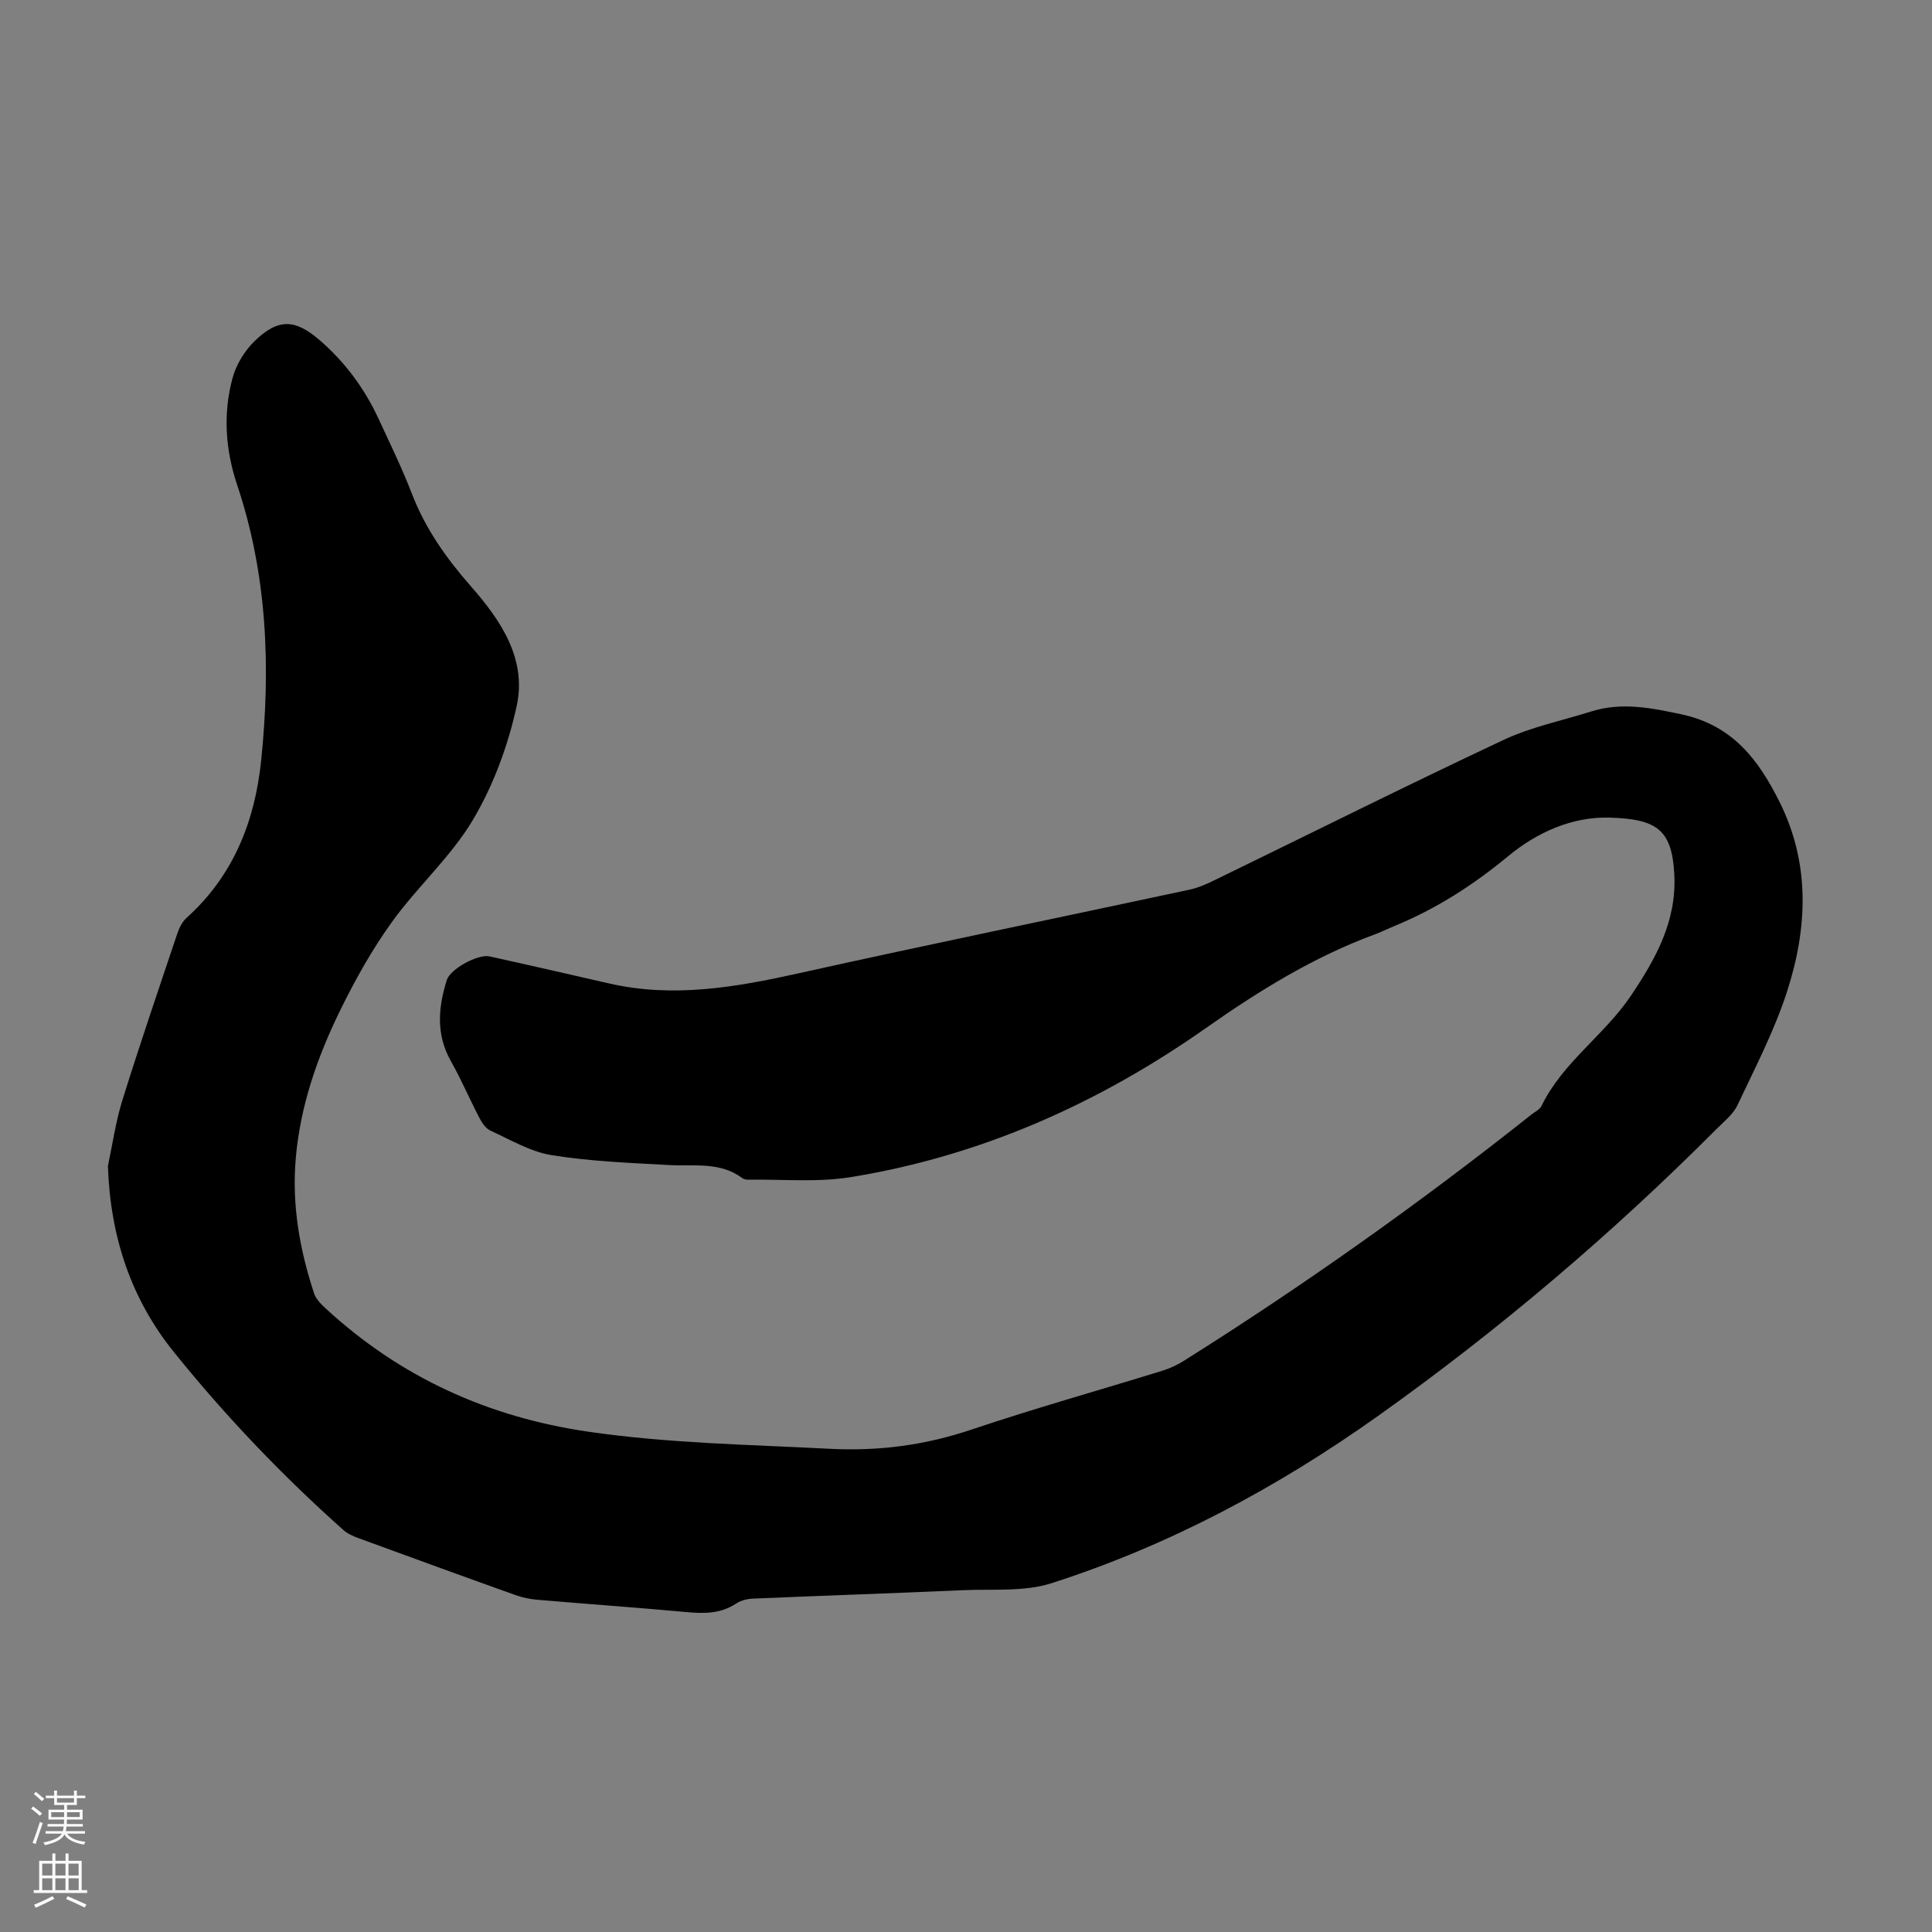 <svg enable-background="new 0 0 400 400" viewBox="0 0 400 400" xmlns="http://www.w3.org/2000/svg"><rect x="0" y="0" width="400" height="400" fill="#808080" stroke="none"/><path d="m22.34 241.43c.97-4.55 1.61-9.2 2.99-13.61 3.59-11.52 7.49-22.95 11.33-34.39.41-1.22 1.03-2.56 1.96-3.39 9.7-8.72 14.16-20.02 15.45-32.58 1.99-19.3 1.27-38.43-4.97-57.06-2.43-7.26-2.96-14.75-.95-22.14.75-2.76 2.47-5.59 4.52-7.6 4.88-4.76 8.39-4.65 13.48-.26 5.24 4.52 9.29 9.98 12.2 16.25 2.4 5.17 4.9 10.31 6.95 15.62 2.79 7.23 7.13 13.35 12.19 19.11 6.21 7.06 11.6 15.05 9.49 24.76-1.77 8.15-4.8 16.4-9.04 23.56-4.56 7.69-11.55 13.89-16.82 21.22-4.15 5.77-7.67 12.08-10.79 18.47-4.67 9.57-8.15 19.59-9.09 30.35-.85 9.65.79 18.95 3.79 28.05.39 1.18 1.45 2.23 2.4 3.11 15.43 14.23 33.59 22.49 54.38 25.52 16.56 2.41 33.19 2.66 49.83 3.53 10.3.54 19.86-.73 29.53-3.98 13.02-4.38 26.27-8.09 39.41-12.15 1.58-.49 3.13-1.2 4.53-2.08 24.93-15.68 48.92-32.7 71.99-51.01.7-.56 1.68-.99 2.03-1.72 4.4-9.07 13.03-14.68 18.52-22.84 5.11-7.6 9.49-15.4 9-25.07-.47-9.34-3.6-11.53-13.41-11.82-7.73-.23-15.02 3.05-20.95 7.95-7.24 5.99-14.95 10.95-23.61 14.5-1.34.55-2.65 1.21-4.01 1.71-12.67 4.68-23.92 11.62-35 19.41-22.16 15.58-46.65 26.52-73.6 30.87-6.89 1.11-14.06.41-21.11.52-.43.01-.95-.08-1.28-.33-4.62-3.44-9.98-2.41-15.17-2.7-8.12-.45-16.3-.76-24.31-2.05-4.39-.71-8.53-3.19-12.68-5.09-.97-.44-1.75-1.63-2.28-2.65-2.02-3.86-3.72-7.89-5.86-11.67-3.15-5.55-2.67-11.17-.86-16.88.72-2.26 6.43-5.38 8.82-4.86 8.3 1.82 16.57 3.73 24.85 5.62 13.25 3.02 26.14.77 39.12-2.11 26.95-5.99 54.01-11.54 81-17.33 1.71-.37 3.38-1.1 4.97-1.87 19.99-9.72 39.88-19.67 60-29.12 5.71-2.68 12.07-3.99 18.14-5.89 6.31-1.98 12.3-.78 18.69.58 10.63 2.27 15.98 9.43 20.32 18.13 6.4 12.8 5.8 26.12 1.58 39.21-2.62 8.12-6.62 15.81-10.28 23.57-.91 1.93-2.82 3.42-4.39 5-21.71 21.76-45.07 41.61-70.11 59.41-20.8 14.78-43.17 26.76-67.51 34.57-5.67 1.82-12.16 1.18-18.28 1.45-14.53.64-29.06 1.13-43.59 1.75-1.18.05-2.5.39-3.46 1.03-3.22 2.12-6.65 2.09-10.3 1.75-10.25-.94-20.52-1.66-30.77-2.54-1.54-.13-3.1-.44-4.55-.96-10.84-3.87-21.65-7.81-32.46-11.77-1.13-.41-2.32-.92-3.2-1.7-12.65-11.27-24.31-23.48-34.95-36.66-9.1-11.21-13.31-24.14-13.82-38.7z" fill="#000001"/><g fill="#fbfafa"><path d="m6.44 374.46.42-.45c.65.47 1.27.95 1.85 1.44l-.45.49c-.65-.56-1.25-1.06-1.82-1.48m.93 7.33-.63-.26c.55-1.36 1.05-2.8 1.52-4.33.19.1.38.19.59.27-.46 1.29-.95 2.73-1.48 4.32m-.38-10.38.44-.42c.43.34 1.01.82 1.74 1.44l-.49.49c-.53-.51-1.09-1.01-1.69-1.51m2.5.35h1.72v-1.04h.59v1.04h3.52v-1.04h.59v1.04h1.75v.53h-1.75v1.42h-2.03v.97h3.22v2.03h-3.24c0 .35-.01.66-.03.93h3.32v.53h-3.37c-.03.27-.08.58-.15.94h3.96v.53h-3.71c.67.92 1.93 1.48 3.79 1.68-.13.24-.23.44-.29.59-2.13-.38-3.48-1.08-4.04-2.12-.43.97-1.77 1.72-4.03 2.23-.09-.19-.2-.37-.33-.55 2.1-.42 3.37-1.03 3.81-1.83h-3.36v-.53h3.58c.08-.29.13-.61.16-.94h-3.33v-.53h3.39c.02-.27.04-.58.04-.93h-3.23v-2.03h3.25v-.97h-2.07v-1.42h-1.73zm1.12 3.44v1h2.65c.01-.3.02-.44.01-.4v-.25-.35zm1.19-2h3.52v-.91h-3.52zm4.71 2h-2.63v.59c0 .15-.01.28-.01.4h2.64z"/><path d="m13.56 383.74h.63v1.52h2.72v6.07h1.13v.6h-11.06v-.6h1.13v-6.07h2.73v-1.52h.63v1.52h2.1v-1.52zm-2.69 8.83.38.56c-1.24.63-2.53 1.25-3.85 1.85-.1-.21-.21-.42-.34-.63 1.36-.55 2.63-1.15 3.81-1.78m-2.13-4.27h2.1v-2.45h-2.1zm0 3.04h2.1v-2.46h-2.1zm2.72-3.04h2.1v-2.45h-2.1zm0 3.04h2.1v-2.46h-2.1zm6.07 3.6c-1.41-.71-2.7-1.3-3.86-1.78l.35-.56c1.45.62 2.75 1.19 3.88 1.72zm-1.25-9.09h-2.1v2.45h2.1zm-2.09 5.49h2.1v-2.46h-2.1z"/></g></svg>